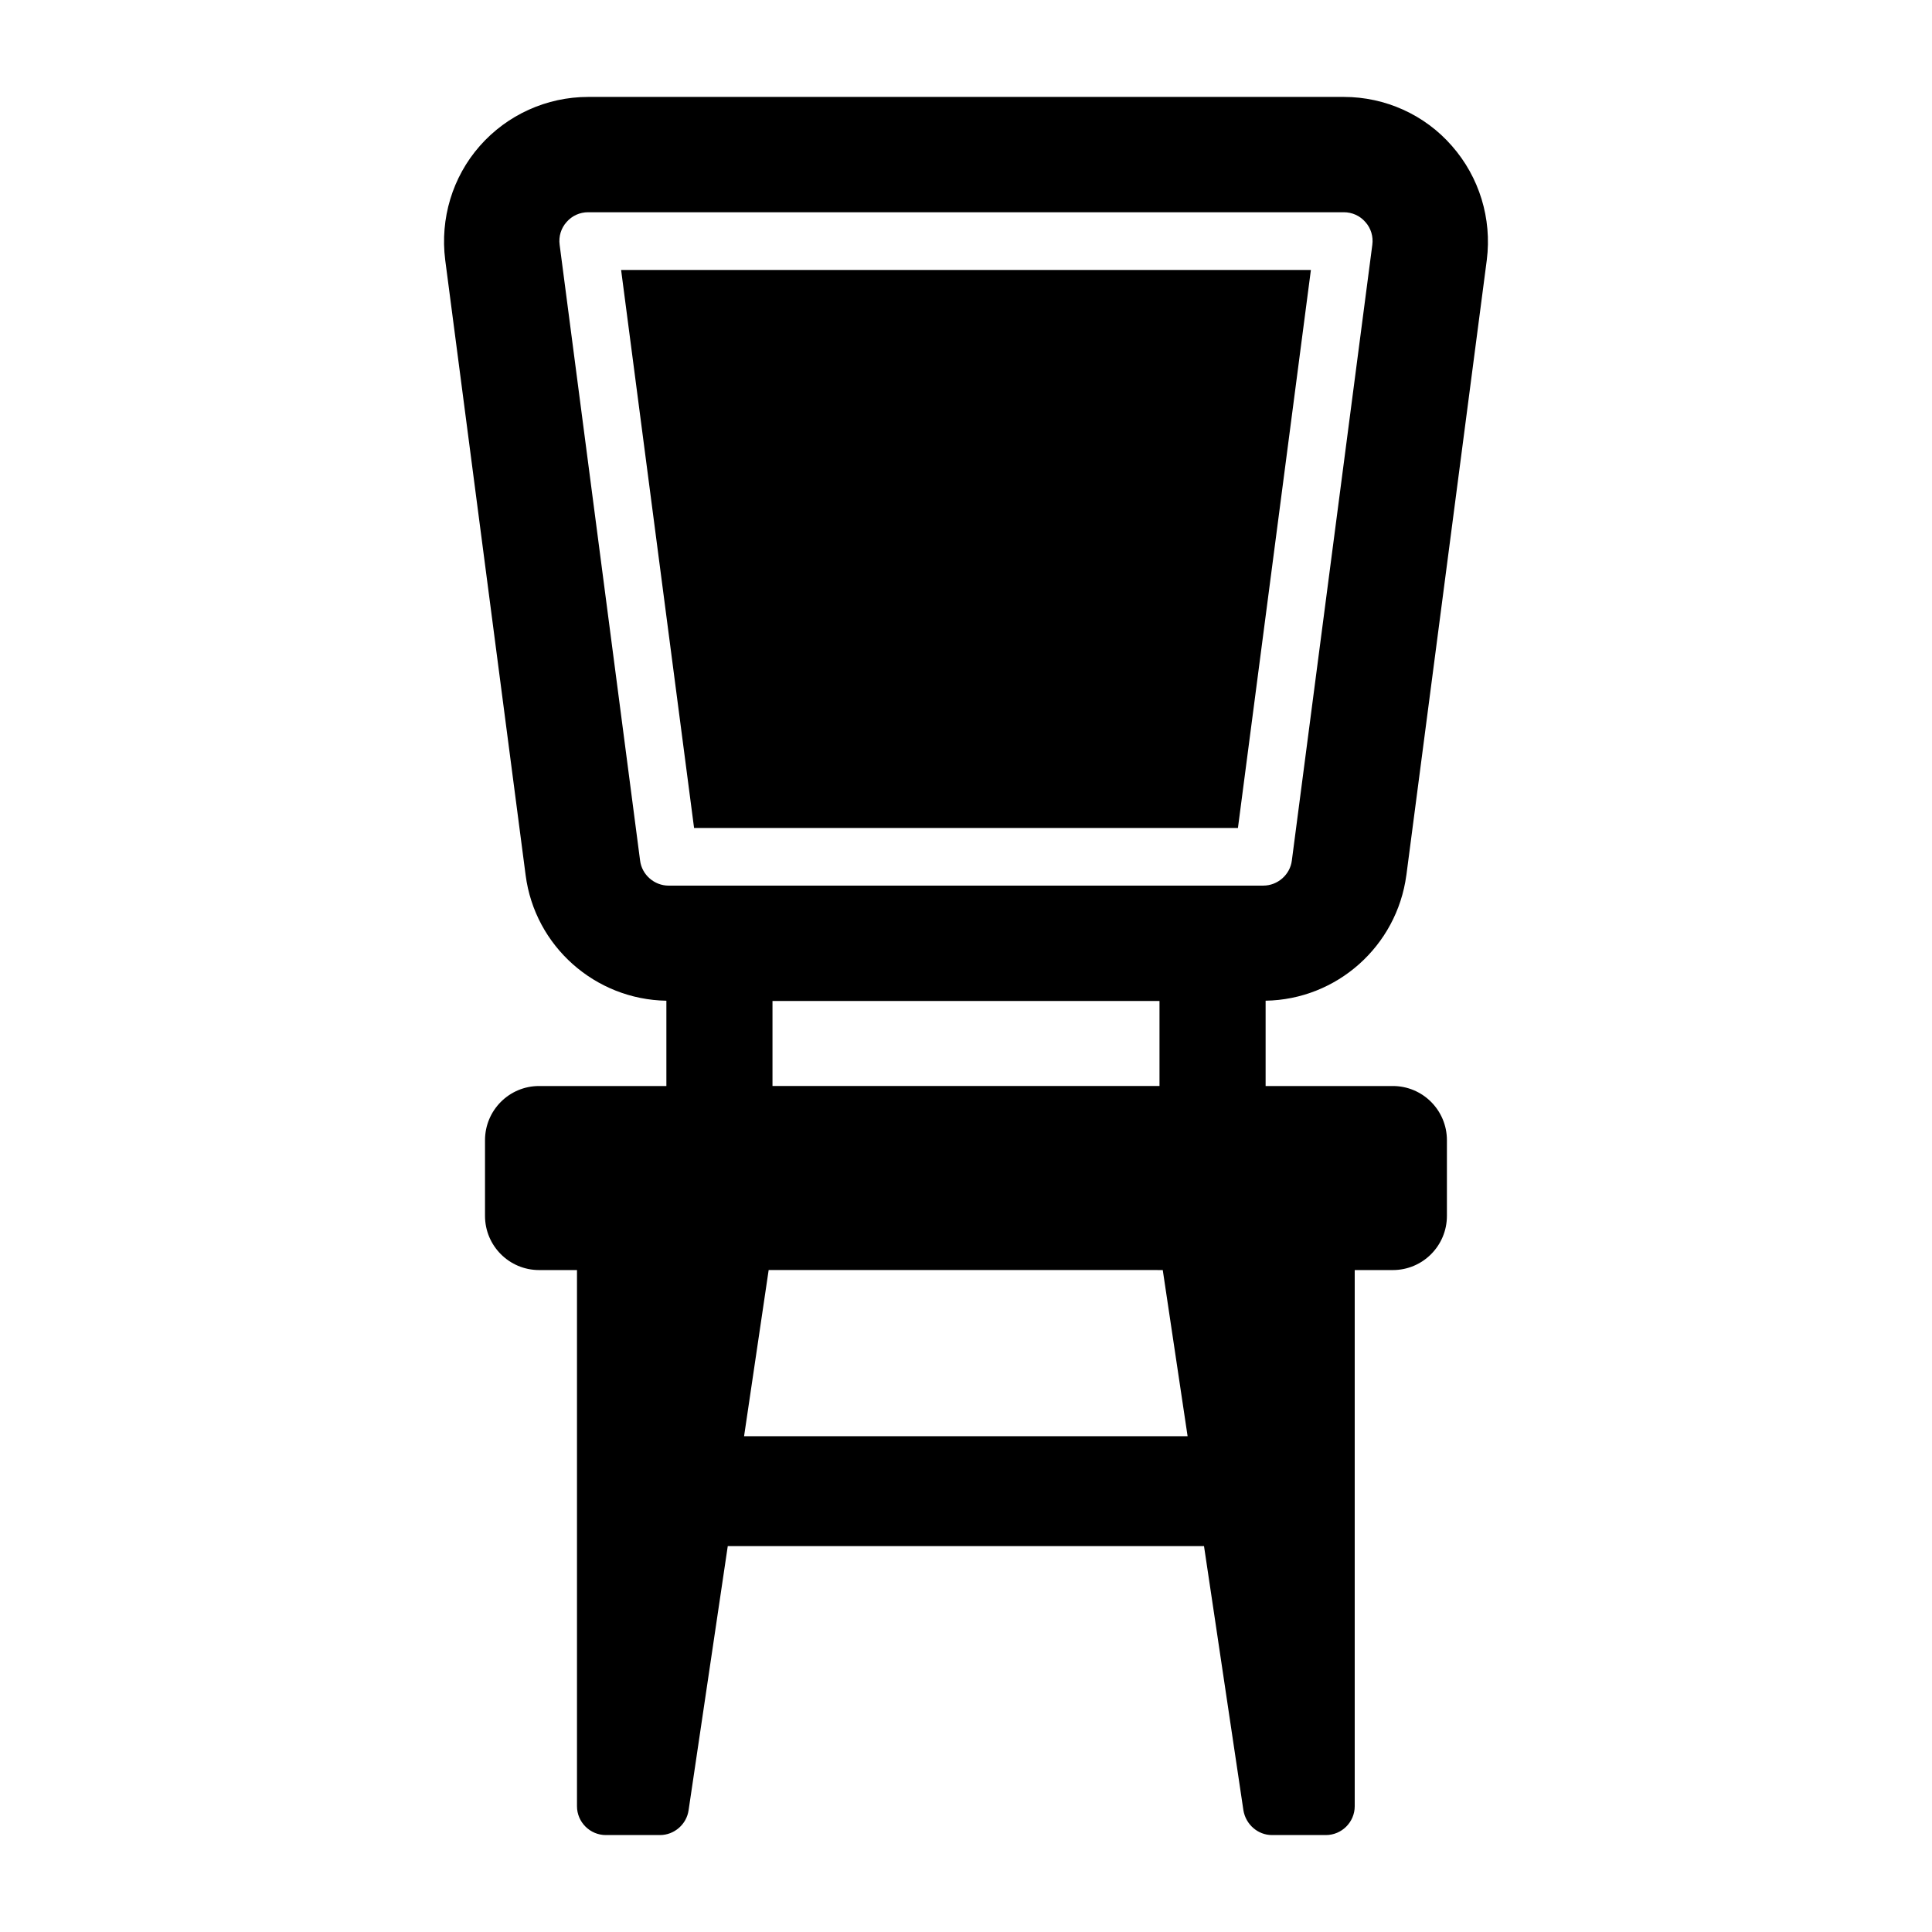 <?xml version="1.0" encoding="UTF-8"?>
<!-- Uploaded to: ICON Repo, www.iconrepo.com, Generator: ICON Repo Mixer Tools -->
<svg fill="#000000" width="800px" height="800px" version="1.1" viewBox="144 144 512 512" xmlns="http://www.w3.org/2000/svg">
 <g>
  <path d="m308.6 215.54 19.336 147.88h144.13l19.336-147.88z"/>
  <path d="m516.7 375.95 21.32-163.09c1.375-10.93-1.988-21.934-9.246-30.188-7.184-8.254-17.652-12.988-28.656-12.988h-200.23c-11.004 0-21.477 4.738-28.734 12.992-7.262 8.254-10.547 19.258-9.172 30.188l21.32 163.09c2.445 18.801 18.418 32.938 37.297 33.246v22.605h-33.738c-7.914 0-14.328 6.43-14.328 14.363v20.047c0 7.934 6.414 14.363 14.328 14.363h10.047v142.09c0 4.199 3.438 7.641 7.641 7.641h14.367c3.746 0 7.031-2.828 7.566-6.57 4.531-30.539 7.875-53.098 10.383-70.004h126.21c7.887 52.77-1.078-7.148 10.441 70.004 0.613 3.742 3.82 6.57 7.566 6.57h14.293c4.203 0 7.641-3.438 7.641-7.641v-142.09h10.105c7.914 0 14.328-6.43 14.328-14.363v-20.047c0-7.934-6.414-14.363-14.328-14.363h-33.719v-22.609c18.875-0.309 34.773-14.445 37.293-33.246zm-57.973 148.66h-117.54c5.43-36.578 1.672-11.234 6.516-44.039l104.44 0.004c2.648 17.703 4.812 32.176 6.582 44.035zm-110.01-92.812v-22.527h102.56v22.527zm130.07-53.098h-157.59c-3.82 0-7.109-2.902-7.566-6.648l-21.32-163.17c-0.305-2.215 0.383-4.434 1.836-6.039 1.453-1.68 3.516-2.598 5.731-2.598h200.23c2.215 0 4.281 0.918 5.731 2.598 1.453 1.605 2.141 3.82 1.836 6.039l-21.324 163.16c-0.457 3.746-3.746 6.652-7.566 6.652z"/>
 </g>
</svg>